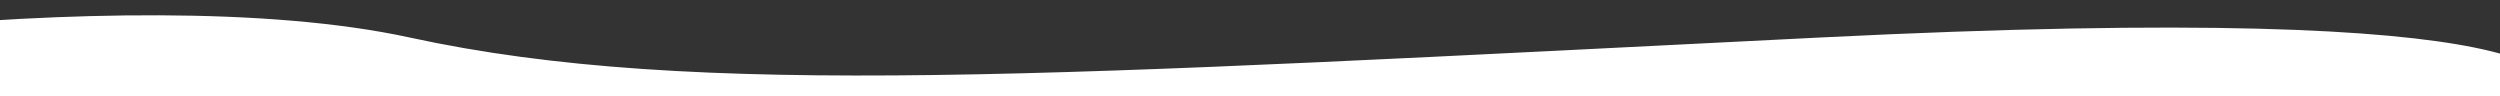 <?xml version="1.0" encoding="UTF-8"?> <svg xmlns="http://www.w3.org/2000/svg" width="2600" height="100" viewBox="0 0 2600 100" fill="none"><rect x="0" y="0" width="2600" height="100" fill="#333333" stroke="none"/> <g clip-path="url(#clip0)"> <path d="M2659.5 104C2659.5 132.995 1588.06 144 866.5 144C144.94 144 -440 120.495 -440 91.5C-440 62.505 129.5 -25.5 426 39C722.5 103.5 1099.5 78.5 1893 39C2686.5 -0.5 2659.5 84.947 2659.5 104Z" fill="white"></path> </g> <defs> <clipPath id="clip0"> <rect width="2600" height="100" fill="white"></rect> </clipPath> </defs> </svg> 